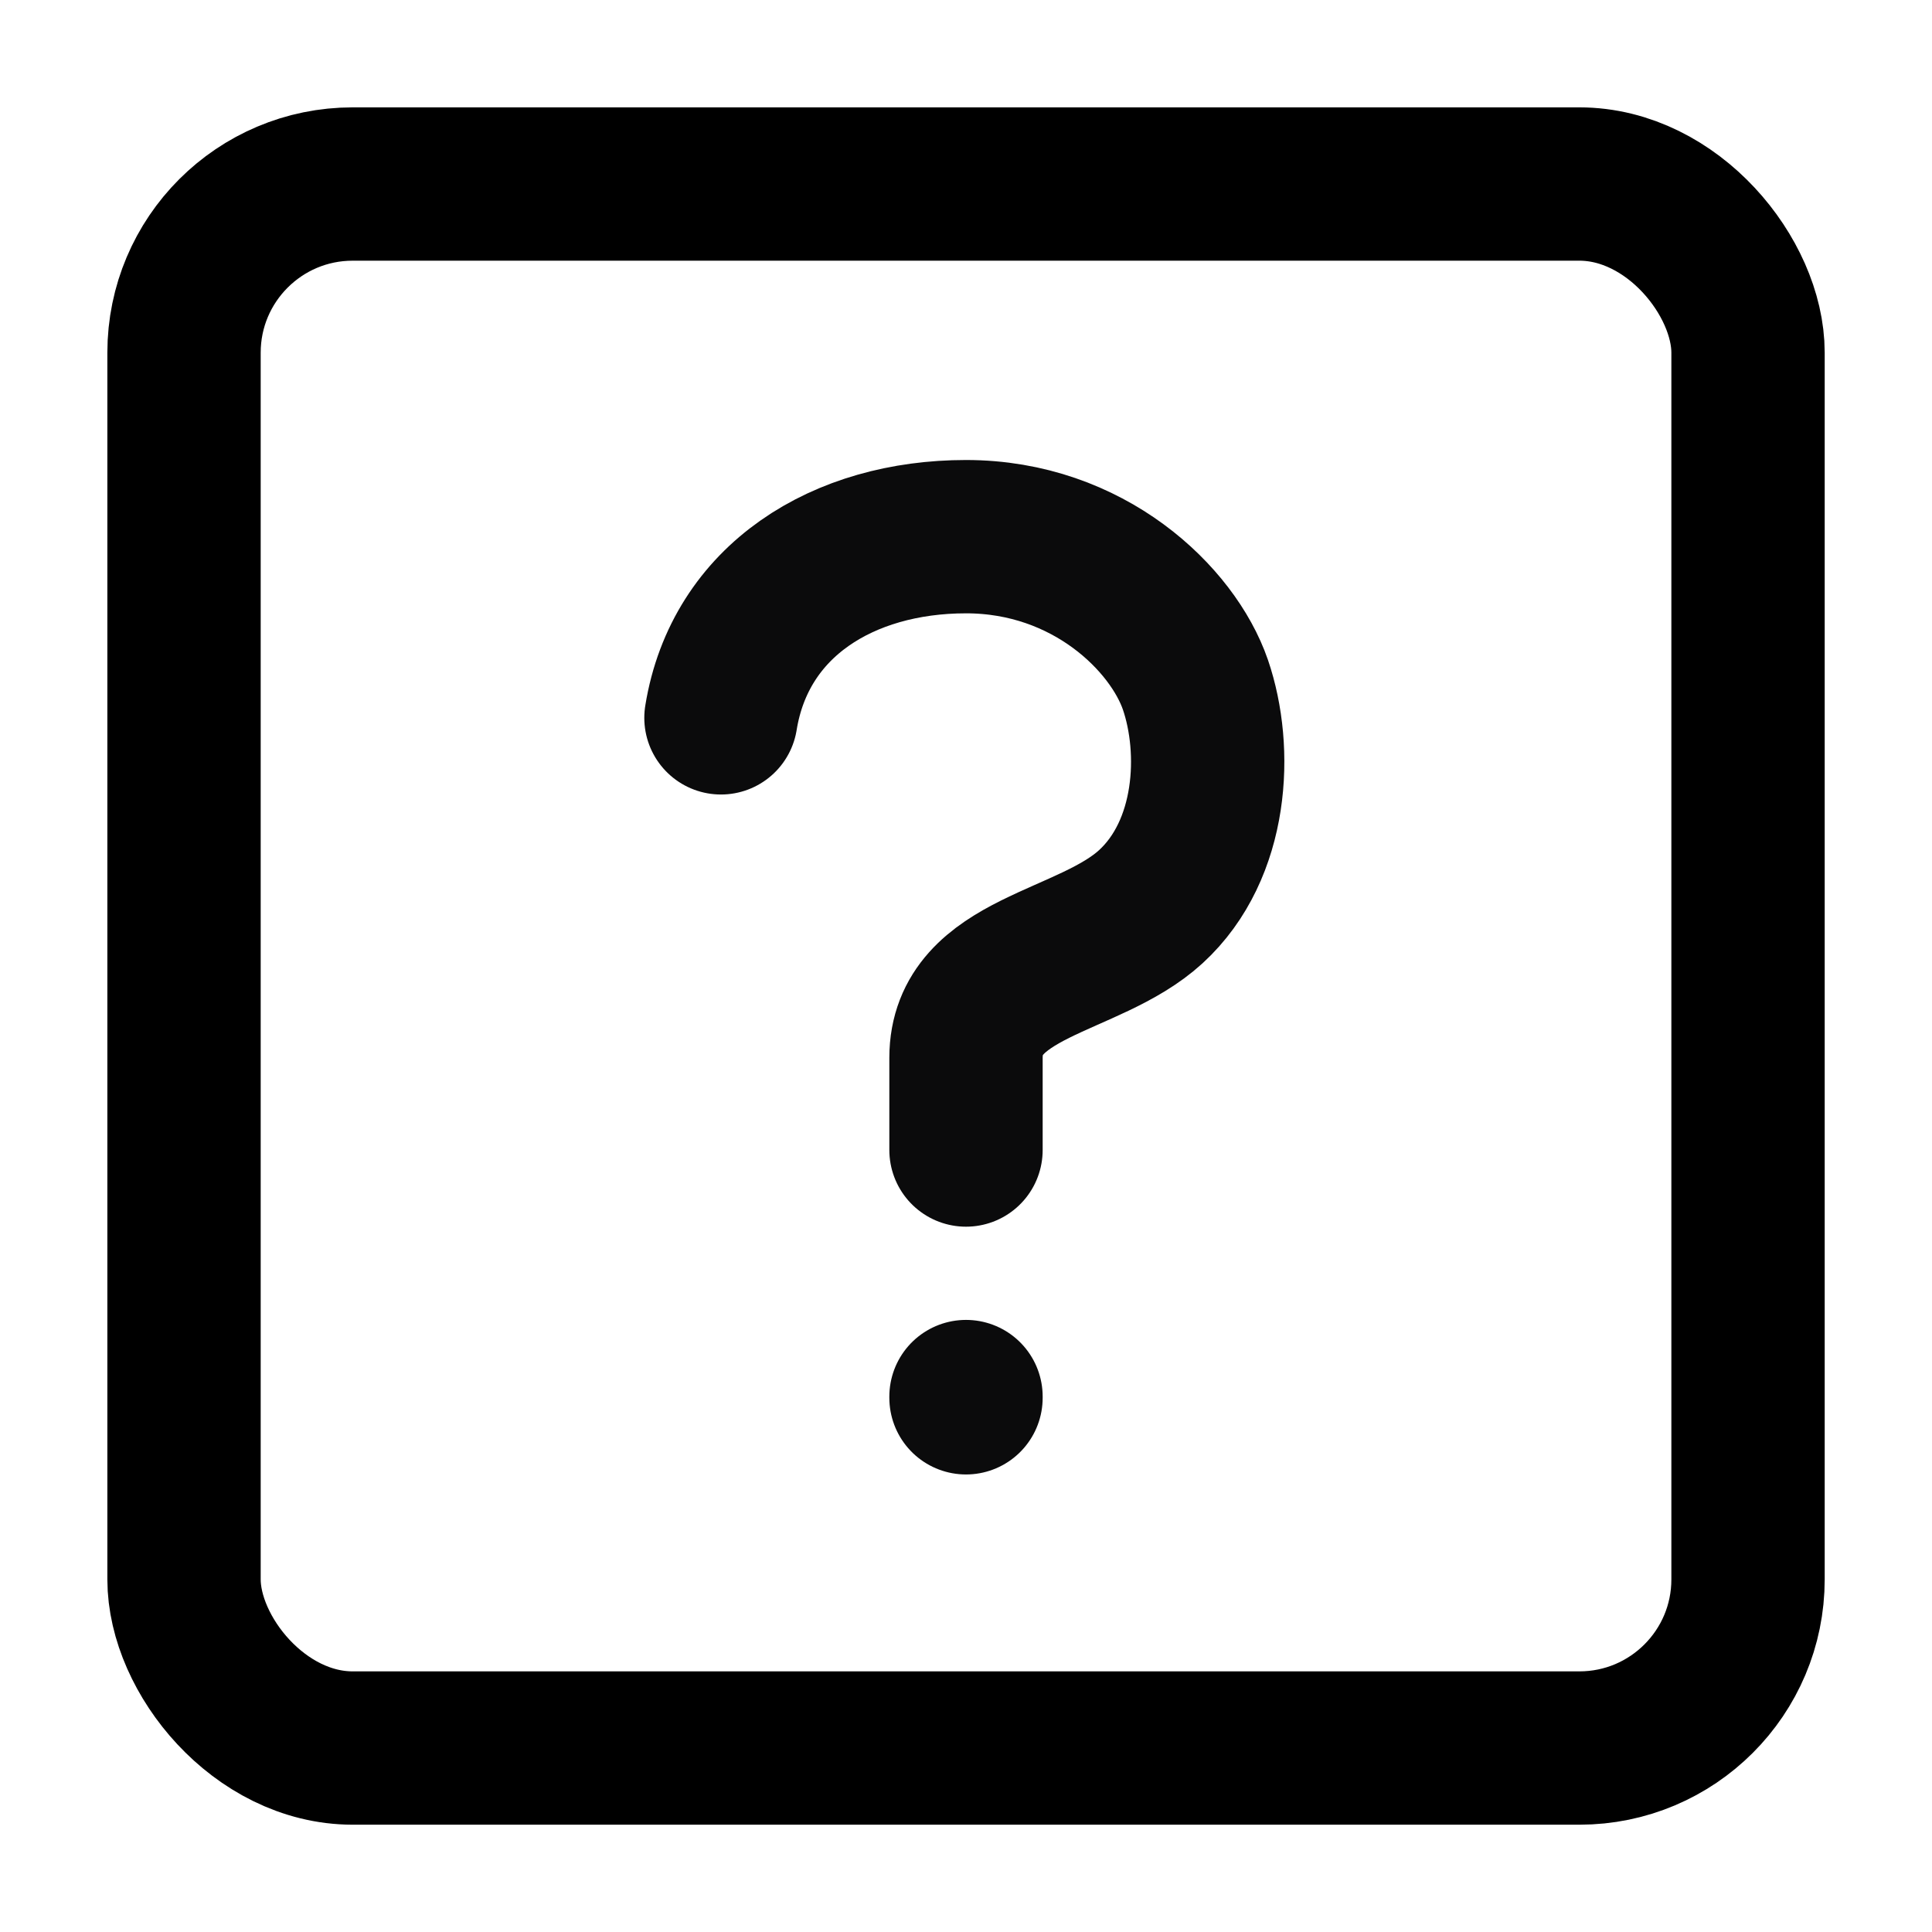 <svg width="36" height="36" viewBox="0 0 36 36" fill="none" xmlns="http://www.w3.org/2000/svg">
<rect x="3.429" y="3.429" width="29.143" height="29.143" rx="3.143" stroke="black" stroke-width="2.857"/>
<path d="M18 26.046V26.023M13.434 13.376C13.788 11.186 15.715 10 18 10C20.286 10 21.854 11.536 22.275 12.759C22.693 13.982 22.604 15.831 21.445 16.894C20.286 17.957 18.001 18 18 19.71V21.429" stroke="#0B0B0C" stroke-width="2.857" stroke-linecap="round"/>
</svg>
